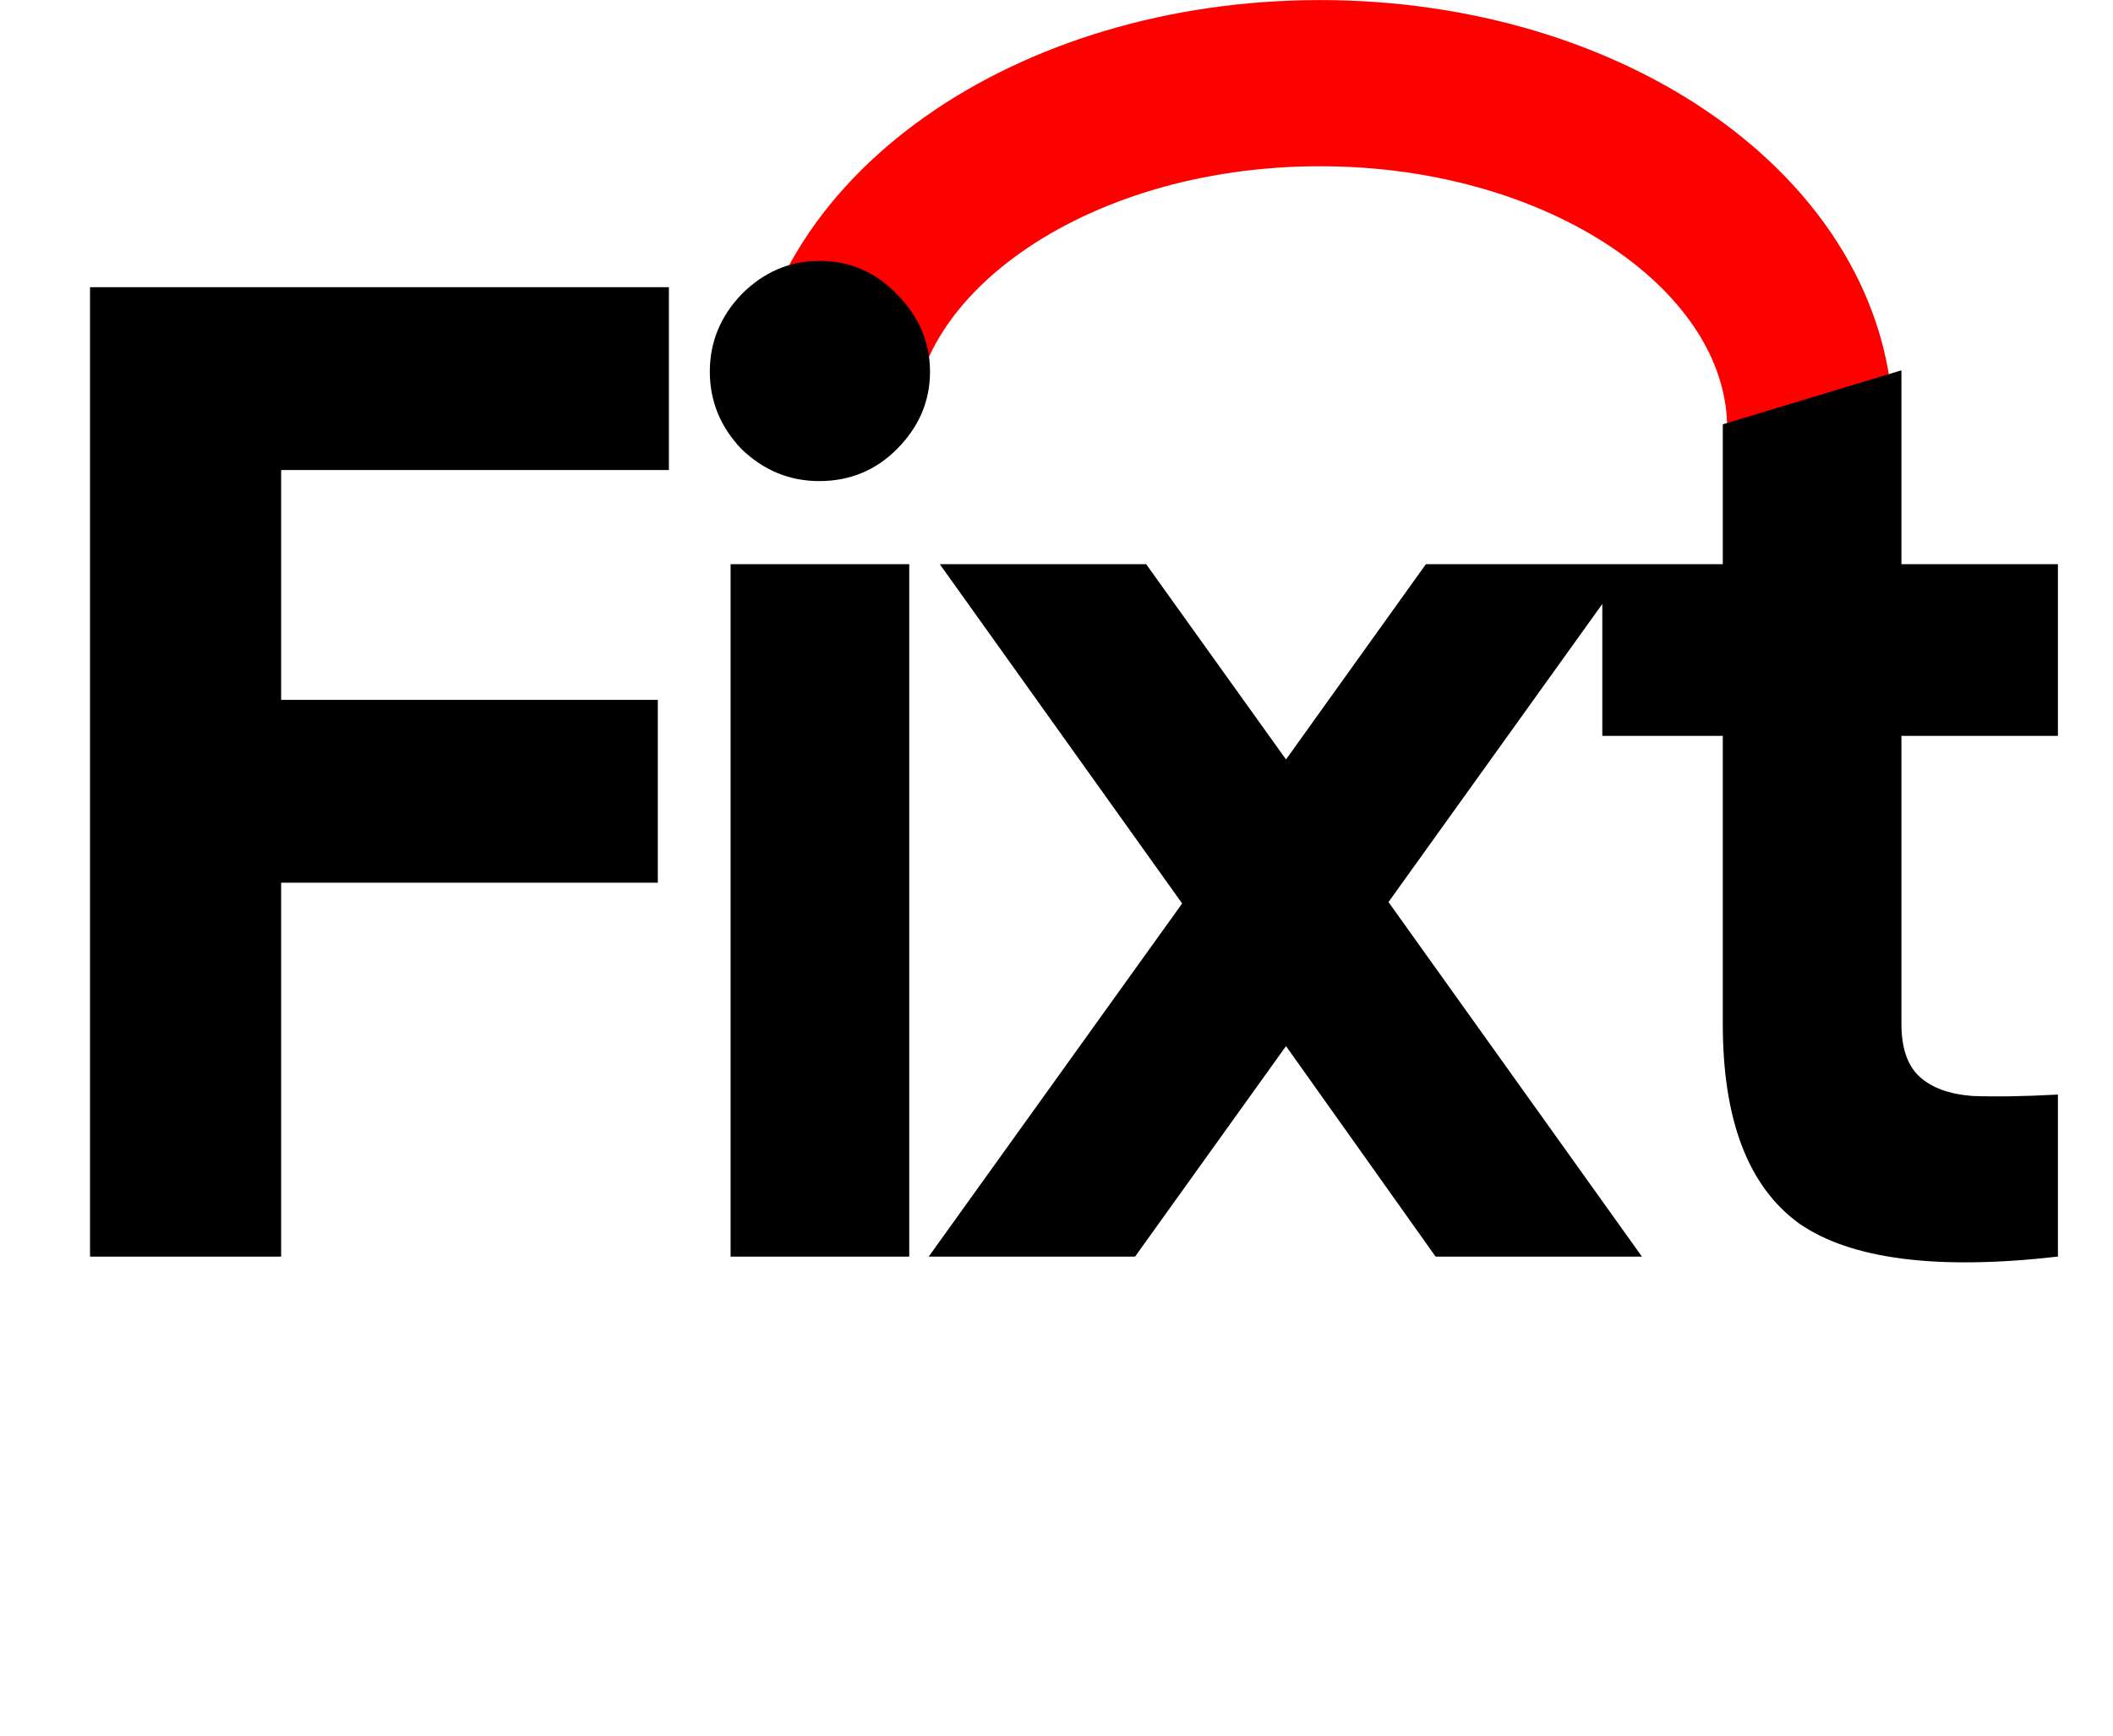 <?xml version="1.0" encoding="UTF-8"?> <svg xmlns="http://www.w3.org/2000/svg" width="7629" height="6268" viewBox="0 0 7629 6268" fill="none"><path d="M2995.85 1547.63C2995.85 858.723 3788.33 300.251 4765.9 300.251C5743.47 300.251 6535.95 858.723 6535.95 1547.63" stroke="#FD0101" stroke-width="600"></path><path d="M2415.05 1037.02V1697.02H1015.05V2527.02H2375.05V3187.02H1015.05V4537.02H325.047V1037.02H2415.05ZM2957.82 1737.02C2851.15 1737.02 2757.82 1698.68 2677.82 1622.02C2601.15 1542.02 2562.82 1448.68 2562.82 1342.02C2562.82 1235.35 2601.15 1142.02 2677.82 1062.02C2757.82 982.015 2851.15 942.015 2957.82 942.015C3067.82 942.015 3161.15 982.015 3237.82 1062.02C3317.82 1142.02 3357.82 1235.35 3357.82 1342.02C3357.82 1448.68 3317.82 1542.02 3237.82 1622.02C3161.15 1698.68 3067.82 1737.02 2957.82 1737.02ZM3282.82 4537.02H2637.82V2037.02H3282.82V4537.02ZM5013.17 3257.02L5928.17 4537.02H5183.17L4643.17 3777.02L4098.17 4537.02H3353.17L4268.17 3262.02L3393.17 2037.02H4138.17L4643.17 2742.02L5148.17 2037.02H5888.17L5013.17 3257.02ZM7430.13 2037.02V2657.02H6865.13V3697.02C6865.13 3783.68 6886.79 3847.02 6930.13 3887.02C6973.46 3927.02 7036.79 3950.35 7120.13 3957.02C7203.46 3960.35 7306.79 3958.68 7430.13 3952.02V4537.02C6993.46 4587.02 6681.79 4547.02 6495.13 4417.02C6311.79 4283.68 6220.13 4043.68 6220.13 3697.02V2657.02H5785.13V2037.02H6220.13V1532.02L6865.13 1337.02V2037.02H7430.13Z" fill="black"></path></svg> 